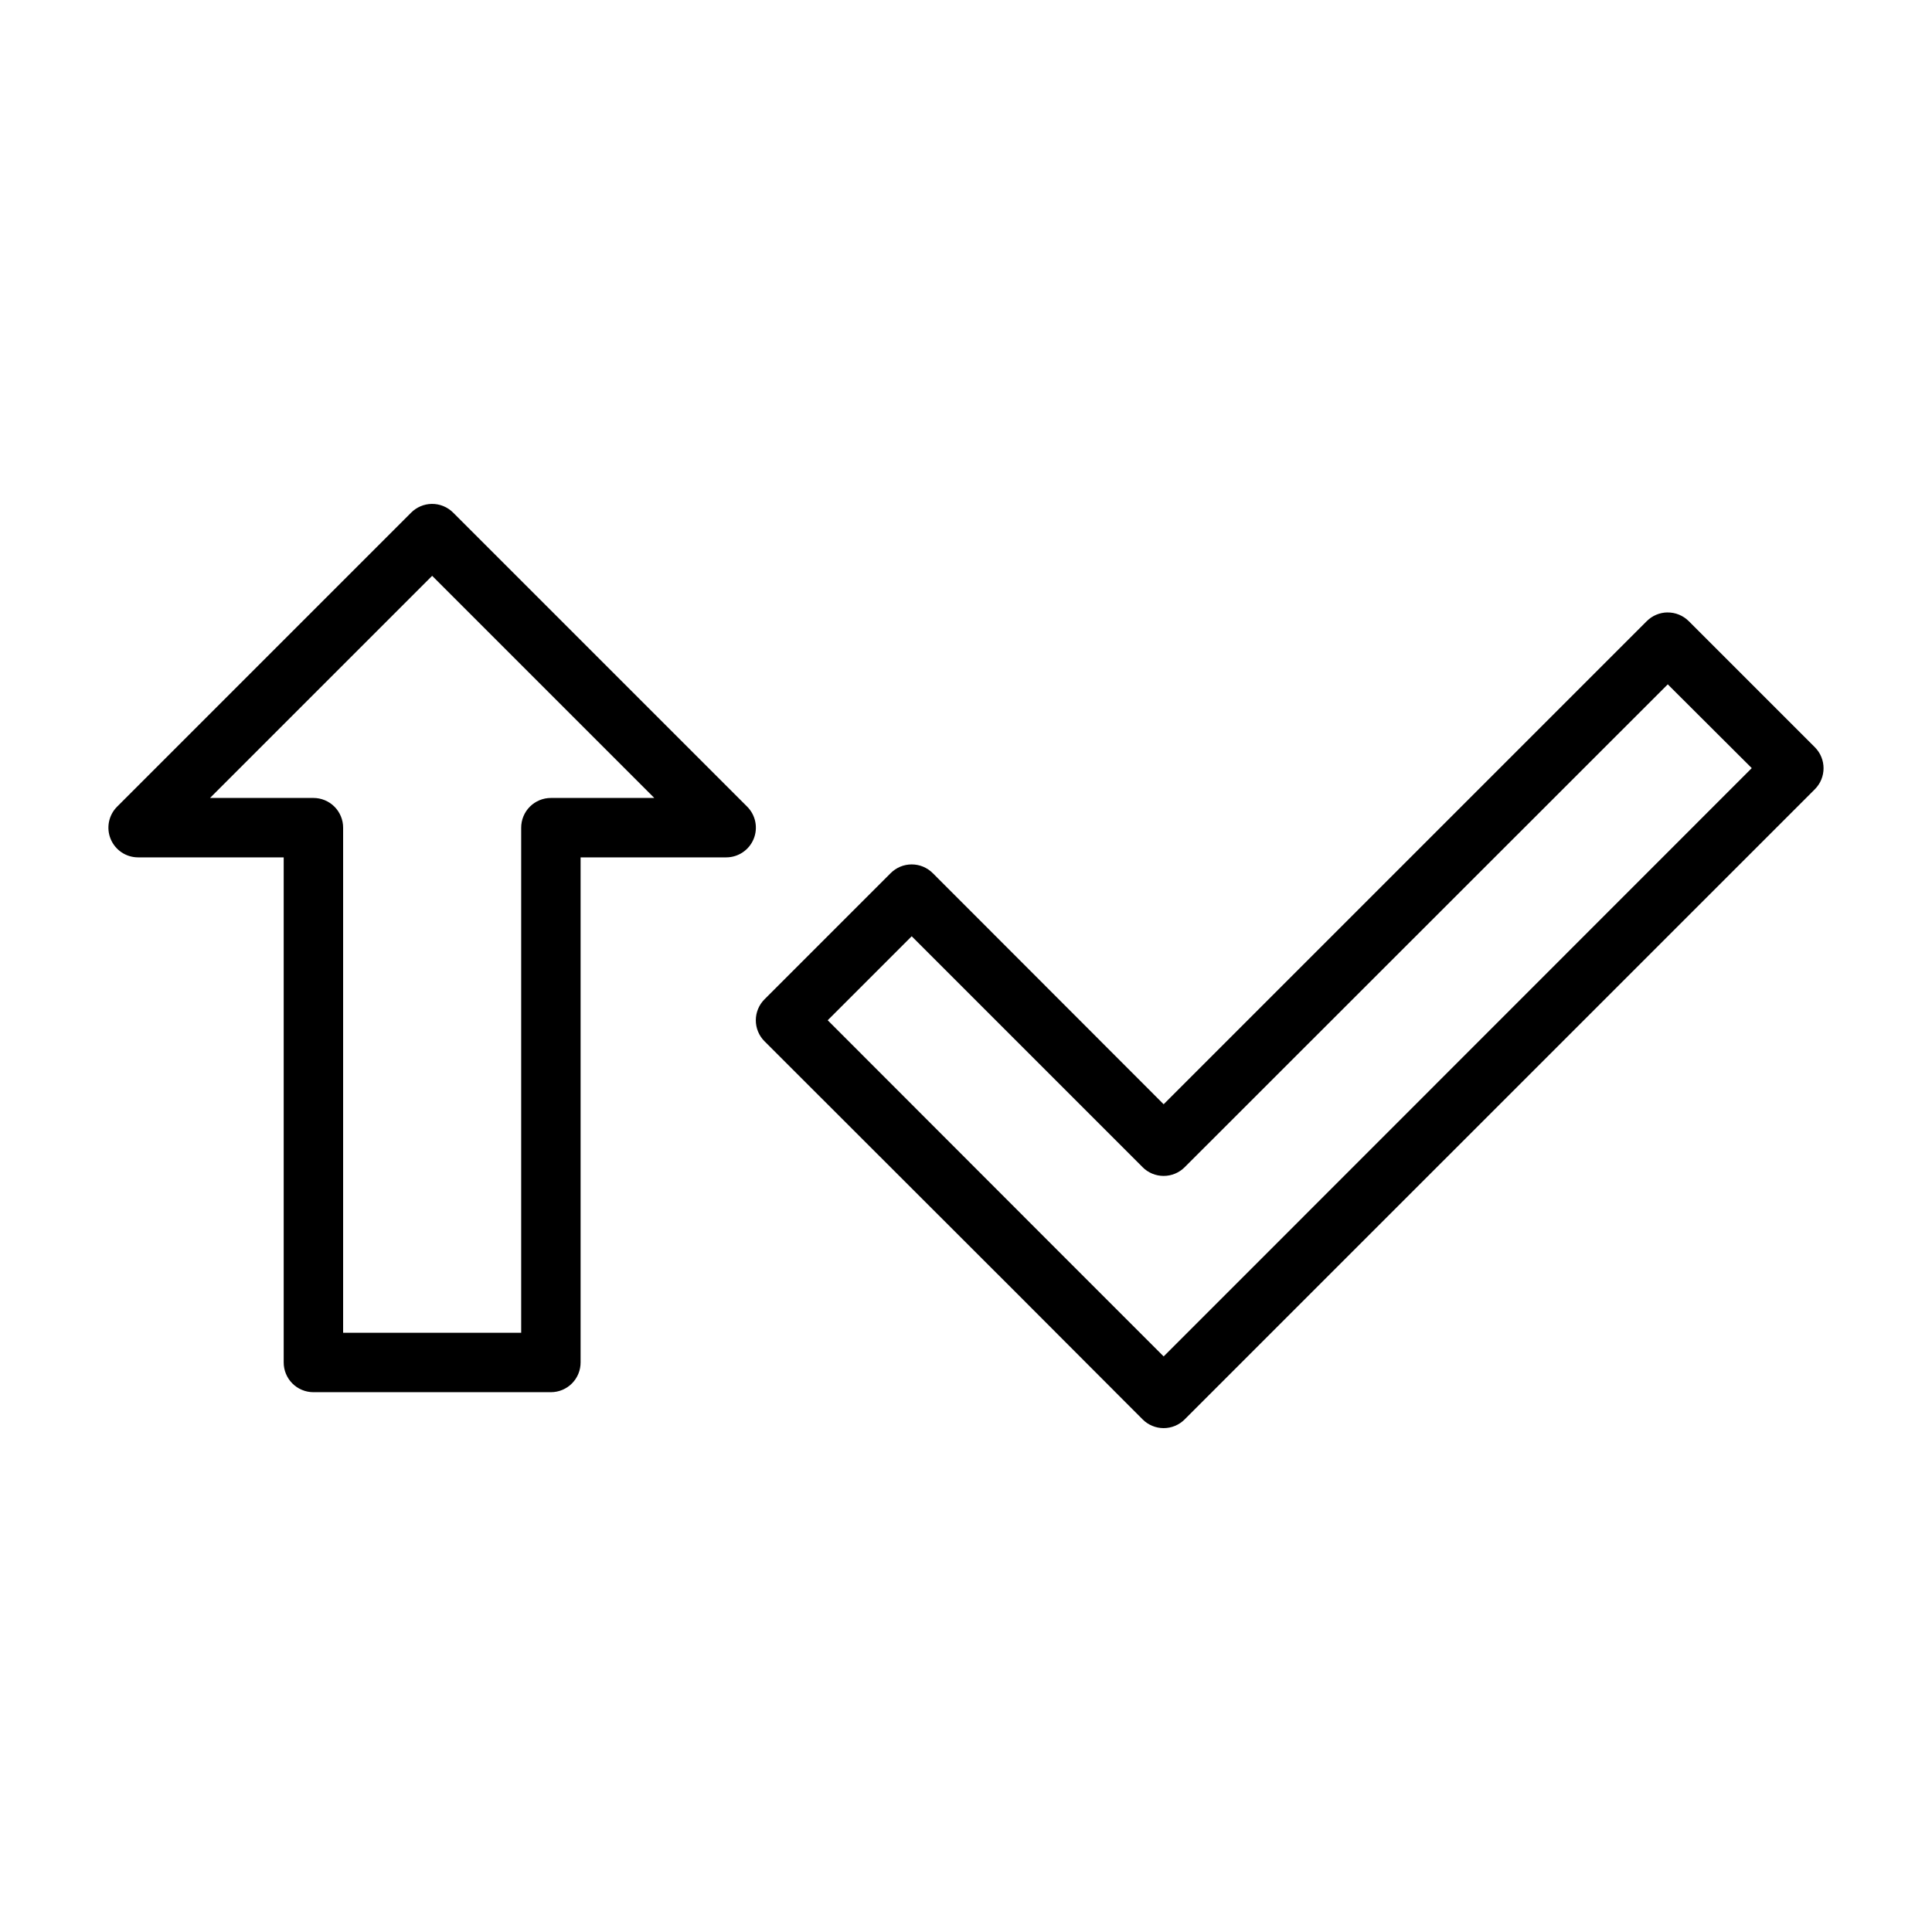 <?xml version="1.0" encoding="UTF-8"?>
<!-- Uploaded to: SVG Repo, www.svgrepo.com, Generator: SVG Repo Mixer Tools -->
<svg fill="#000000" width="800px" height="800px" version="1.1" viewBox="144 144 512 512" xmlns="http://www.w3.org/2000/svg">
 <g>
  <path d="m258.41 277.54c-2.055 0.031-4.016 0.867-5.465 2.324l-77.926 77.926c-2.242 2.254-2.906 5.637-1.688 8.57 1.223 2.938 4.086 4.852 7.266 4.852h38.586v133.83c-0.008 2.09 0.816 4.094 2.285 5.578 1.473 1.48 3.473 2.316 5.559 2.324h62.992c2.09-0.008 4.09-0.844 5.562-2.324 1.469-1.484 2.293-3.488 2.285-5.578v-133.83h38.586-0.004c3.18 0 6.047-1.914 7.266-4.852 1.223-2.934 0.555-6.316-1.684-8.57l-77.926-77.926h-0.004c-1.504-1.516-3.559-2.356-5.691-2.324zm0.117 19.059 58.867 58.867h-27.371c-2.098-0.008-4.113 0.82-5.598 2.305-1.484 1.484-2.312 3.5-2.305 5.598v133.83h-47.188v-133.83c0.008-2.098-0.82-4.113-2.305-5.598-1.484-1.484-3.5-2.312-5.598-2.305h-27.371z"/>
  <path d="m585.86 306.3c-2.055 0.031-4.012 0.863-5.461 2.32l-128.02 128.02-61.191-61.25v0.004c-1.477-1.484-3.484-2.316-5.578-2.316s-4.102 0.832-5.578 2.316l-33.414 33.414c-1.484 1.477-2.32 3.484-2.32 5.578s0.836 4.102 2.32 5.578l66.828 66.77 33.355 33.414h-0.004c1.48 1.484 3.488 2.32 5.582 2.32s4.102-0.836 5.578-2.32l33.414-33.414 133.6-133.59h-0.004c3.055-3.07 3.055-8.031 0-11.102l-33.414-33.414c-1.504-1.512-3.559-2.352-5.695-2.32zm0.117 19.059 22.258 22.199-128.02 128.07-27.836 27.836-27.836-27.836-61.191-61.25 22.258-22.258 61.191 61.191v0.004c1.477 1.484 3.484 2.316 5.578 2.316s4.102-0.832 5.578-2.316z"/>
 </g>
</svg>